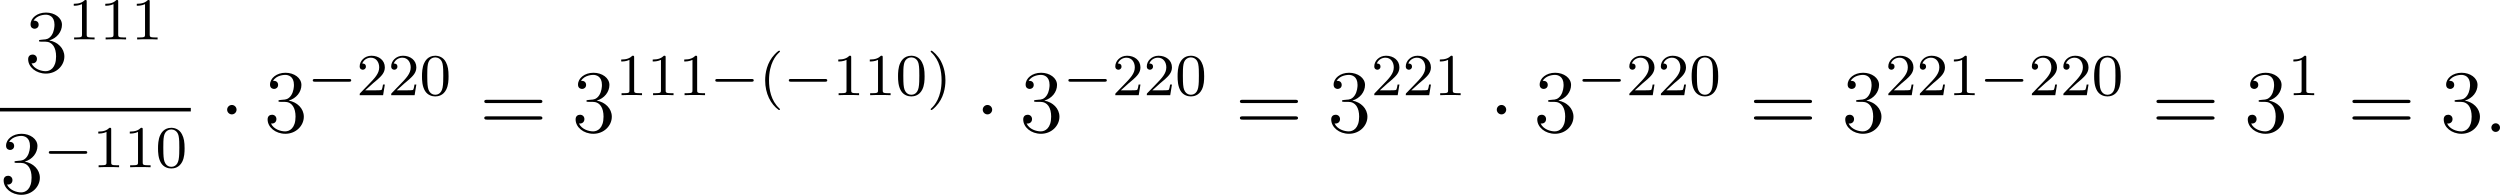 <?xml version='1.0' encoding='UTF-8'?>
<!-- This file was generated by dvisvgm 2.8.1 -->
<svg version='1.1' xmlns='http://www.w3.org/2000/svg' xmlns:xlink='http://www.w3.org/1999/xlink' width='671.881pt' height='52.356pt' viewBox='188.612 287.863 671.881 52.356'>
<defs>
<path id='g2-58' d='M2.2-.574C2.2-.921 1.913-1.16 1.626-1.16C1.279-1.16 1.04-.873 1.04-.586C1.04-.239 1.327 0 1.614 0C1.961 0 2.2-.287 2.2-.574Z'/>
<path id='g0-0' d='M5.571-1.809C5.699-1.809 5.874-1.809 5.874-1.993S5.699-2.176 5.571-2.176H1.004C.877-2.176 .701-2.176 .701-1.993S.877-1.809 1.004-1.809H5.571Z'/>
<path id='g1-1' d='M2.295-2.989C2.295-3.335 2.008-3.622 1.662-3.622S1.028-3.335 1.028-2.989S1.315-2.355 1.662-2.355S2.295-2.642 2.295-2.989Z'/>
<path id='g3-40' d='M2.654 1.993C2.718 1.993 2.813 1.993 2.813 1.897C2.813 1.865 2.805 1.857 2.702 1.753C1.61 .725 1.339-.757 1.339-1.993C1.339-4.288 2.287-5.364 2.694-5.731C2.805-5.834 2.813-5.842 2.813-5.882S2.782-5.978 2.702-5.978C2.574-5.978 2.176-5.571 2.112-5.499C1.044-4.384 .821-2.949 .821-1.993C.821-.207 1.57 1.227 2.654 1.993Z'/>
<path id='g3-41' d='M2.463-1.993C2.463-2.75 2.335-3.658 1.841-4.599C1.451-5.332 .725-5.978 .582-5.978C.502-5.978 .478-5.922 .478-5.882C.478-5.85 .478-5.834 .574-5.738C1.69-4.678 1.945-3.22 1.945-1.993C1.945 .295 .996 1.379 .59 1.745C.486 1.849 .478 1.857 .478 1.897S.502 1.993 .582 1.993C.709 1.993 1.108 1.586 1.172 1.514C2.24 .399 2.463-1.036 2.463-1.993Z'/>
<path id='g3-48' d='M3.897-2.542C3.897-3.395 3.81-3.913 3.547-4.423C3.196-5.125 2.55-5.3 2.112-5.3C1.108-5.3 .741-4.551 .63-4.328C.343-3.746 .327-2.957 .327-2.542C.327-2.016 .351-1.211 .733-.574C1.1 .016 1.69 .167 2.112 .167C2.495 .167 3.18 .048 3.579-.741C3.873-1.315 3.897-2.024 3.897-2.542ZM2.112-.056C1.841-.056 1.291-.183 1.124-1.02C1.036-1.474 1.036-2.224 1.036-2.638C1.036-3.188 1.036-3.746 1.124-4.184C1.291-4.997 1.913-5.077 2.112-5.077C2.383-5.077 2.933-4.941 3.092-4.216C3.188-3.778 3.188-3.18 3.188-2.638C3.188-2.168 3.188-1.451 3.092-1.004C2.925-.167 2.375-.056 2.112-.056Z'/>
<path id='g3-49' d='M2.503-5.077C2.503-5.292 2.487-5.3 2.271-5.3C1.945-4.981 1.522-4.79 .765-4.79V-4.527C.98-4.527 1.411-4.527 1.873-4.742V-.654C1.873-.359 1.849-.263 1.092-.263H.813V0C1.14-.024 1.825-.024 2.184-.024S3.236-.024 3.563 0V-.263H3.284C2.527-.263 2.503-.359 2.503-.654V-5.077Z'/>
<path id='g3-50' d='M2.248-1.626C2.375-1.745 2.71-2.008 2.837-2.12C3.332-2.574 3.802-3.013 3.802-3.738C3.802-4.686 3.005-5.3 2.008-5.3C1.052-5.3 .422-4.575 .422-3.866C.422-3.475 .733-3.419 .845-3.419C1.012-3.419 1.259-3.539 1.259-3.842C1.259-4.256 .861-4.256 .765-4.256C.996-4.838 1.53-5.037 1.921-5.037C2.662-5.037 3.045-4.407 3.045-3.738C3.045-2.909 2.463-2.303 1.522-1.339L.518-.303C.422-.215 .422-.199 .422 0H3.571L3.802-1.427H3.555C3.531-1.267 3.467-.869 3.371-.717C3.324-.654 2.718-.654 2.59-.654H1.172L2.248-1.626Z'/>
<path id='g5-51' d='M2.2-4.292C1.997-4.28 1.949-4.268 1.949-4.16C1.949-4.041 2.008-4.041 2.224-4.041H2.774C3.79-4.041 4.244-3.204 4.244-2.056C4.244-.49 3.431-.072 2.845-.072C2.271-.072 1.291-.347 .944-1.136C1.327-1.076 1.674-1.291 1.674-1.722C1.674-2.068 1.423-2.307 1.088-2.307C.801-2.307 .49-2.14 .49-1.686C.49-.622 1.554 .251 2.881 .251C4.304 .251 5.356-.837 5.356-2.044C5.356-3.144 4.471-4.005 3.324-4.208C4.364-4.507 5.033-5.38 5.033-6.312C5.033-7.257 4.053-7.95 2.893-7.95C1.698-7.95 .813-7.221 .813-6.348C.813-5.87 1.184-5.774 1.363-5.774C1.614-5.774 1.901-5.954 1.901-6.312C1.901-6.695 1.614-6.862 1.351-6.862C1.279-6.862 1.255-6.862 1.219-6.85C1.674-7.663 2.798-7.663 2.857-7.663C3.252-7.663 4.029-7.484 4.029-6.312C4.029-6.085 3.993-5.416 3.646-4.902C3.288-4.376 2.881-4.34 2.558-4.328L2.2-4.292Z'/>
<path id='g5-61' d='M8.07-3.873C8.237-3.873 8.452-3.873 8.452-4.089C8.452-4.316 8.249-4.316 8.07-4.316H1.028C.861-4.316 .646-4.316 .646-4.101C.646-3.873 .849-3.873 1.028-3.873H8.07ZM8.07-1.65C8.237-1.65 8.452-1.65 8.452-1.865C8.452-2.092 8.249-2.092 8.07-2.092H1.028C.861-2.092 .646-2.092 .646-1.877C.646-1.65 .849-1.65 1.028-1.65H8.07Z'/>
</defs>
<g id='page1' transform='matrix(2 0 0 2 0 0)'>
<use x='97.599' y='153.57' xlink:href='#g5-51'/>
<use x='103.452' y='149.231' xlink:href='#g3-49'/>
<use x='107.687' y='149.231' xlink:href='#g3-49'/>
<use x='111.921' y='149.231' xlink:href='#g3-49'/>
<rect x='94.306' y='158.43' height='.478' width='25.64'/>
<use x='94.306' y='169.858' xlink:href='#g5-51'/>
<use x='100.159' y='166.405' xlink:href='#g0-0'/>
<use x='106.746' y='166.405' xlink:href='#g3-49'/>
<use x='110.98' y='166.405' xlink:href='#g3-49'/>
<use x='115.214' y='166.405' xlink:href='#g3-48'/>
<use x='123.799' y='161.658' xlink:href='#g1-1'/>
<use x='129.776' y='161.658' xlink:href='#g5-51'/>
<use x='135.629' y='156.721' xlink:href='#g0-0'/>
<use x='142.216' y='156.721' xlink:href='#g3-50'/>
<use x='146.45' y='156.721' xlink:href='#g3-50'/>
<use x='150.684' y='156.721' xlink:href='#g3-48'/>
<use x='158.737' y='161.658' xlink:href='#g5-61'/>
<use x='171.163' y='161.658' xlink:href='#g5-51'/>
<use x='177.016' y='156.721' xlink:href='#g3-49'/>
<use x='181.25' y='156.721' xlink:href='#g3-49'/>
<use x='185.484' y='156.721' xlink:href='#g3-49'/>
<use x='189.718' y='156.721' xlink:href='#g0-0'/>
<use x='196.305' y='156.721' xlink:href='#g3-40'/>
<use x='199.598' y='156.721' xlink:href='#g0-0'/>
<use x='206.184' y='156.721' xlink:href='#g3-49'/>
<use x='210.419' y='156.721' xlink:href='#g3-49'/>
<use x='214.653' y='156.721' xlink:href='#g3-48'/>
<use x='218.887' y='156.721' xlink:href='#g3-41'/>
<use x='225.335' y='161.658' xlink:href='#g1-1'/>
<use x='231.313' y='161.658' xlink:href='#g5-51'/>
<use x='237.166' y='156.721' xlink:href='#g0-0'/>
<use x='243.752' y='156.721' xlink:href='#g3-50'/>
<use x='247.986' y='156.721' xlink:href='#g3-50'/>
<use x='252.22' y='156.721' xlink:href='#g3-48'/>
<use x='260.274' y='161.658' xlink:href='#g5-61'/>
<use x='272.699' y='161.658' xlink:href='#g5-51'/>
<use x='278.552' y='156.721' xlink:href='#g3-50'/>
<use x='282.786' y='156.721' xlink:href='#g3-50'/>
<use x='287.02' y='156.721' xlink:href='#g3-49'/>
<use x='294.409' y='161.658' xlink:href='#g1-1'/>
<use x='300.387' y='161.658' xlink:href='#g5-51'/>
<use x='306.24' y='156.721' xlink:href='#g0-0'/>
<use x='312.826' y='156.721' xlink:href='#g3-50'/>
<use x='317.061' y='156.721' xlink:href='#g3-50'/>
<use x='321.295' y='156.721' xlink:href='#g3-48'/>
<use x='329.348' y='161.658' xlink:href='#g5-61'/>
<use x='341.773' y='161.658' xlink:href='#g5-51'/>
<use x='347.626' y='156.721' xlink:href='#g3-50'/>
<use x='351.861' y='156.721' xlink:href='#g3-50'/>
<use x='356.095' y='156.721' xlink:href='#g3-49'/>
<use x='360.329' y='156.721' xlink:href='#g0-0'/>
<use x='366.915' y='156.721' xlink:href='#g3-50'/>
<use x='371.15' y='156.721' xlink:href='#g3-50'/>
<use x='375.384' y='156.721' xlink:href='#g3-48'/>
<use x='383.437' y='161.658' xlink:href='#g5-61'/>
<use x='395.862' y='161.658' xlink:href='#g5-51'/>
<use x='401.715' y='156.721' xlink:href='#g3-49'/>
<use x='409.769' y='161.658' xlink:href='#g5-61'/>
<use x='422.194' y='161.658' xlink:href='#g5-51'/>
<use x='428.047' y='161.658' xlink:href='#g2-58'/>
</g>
</svg>